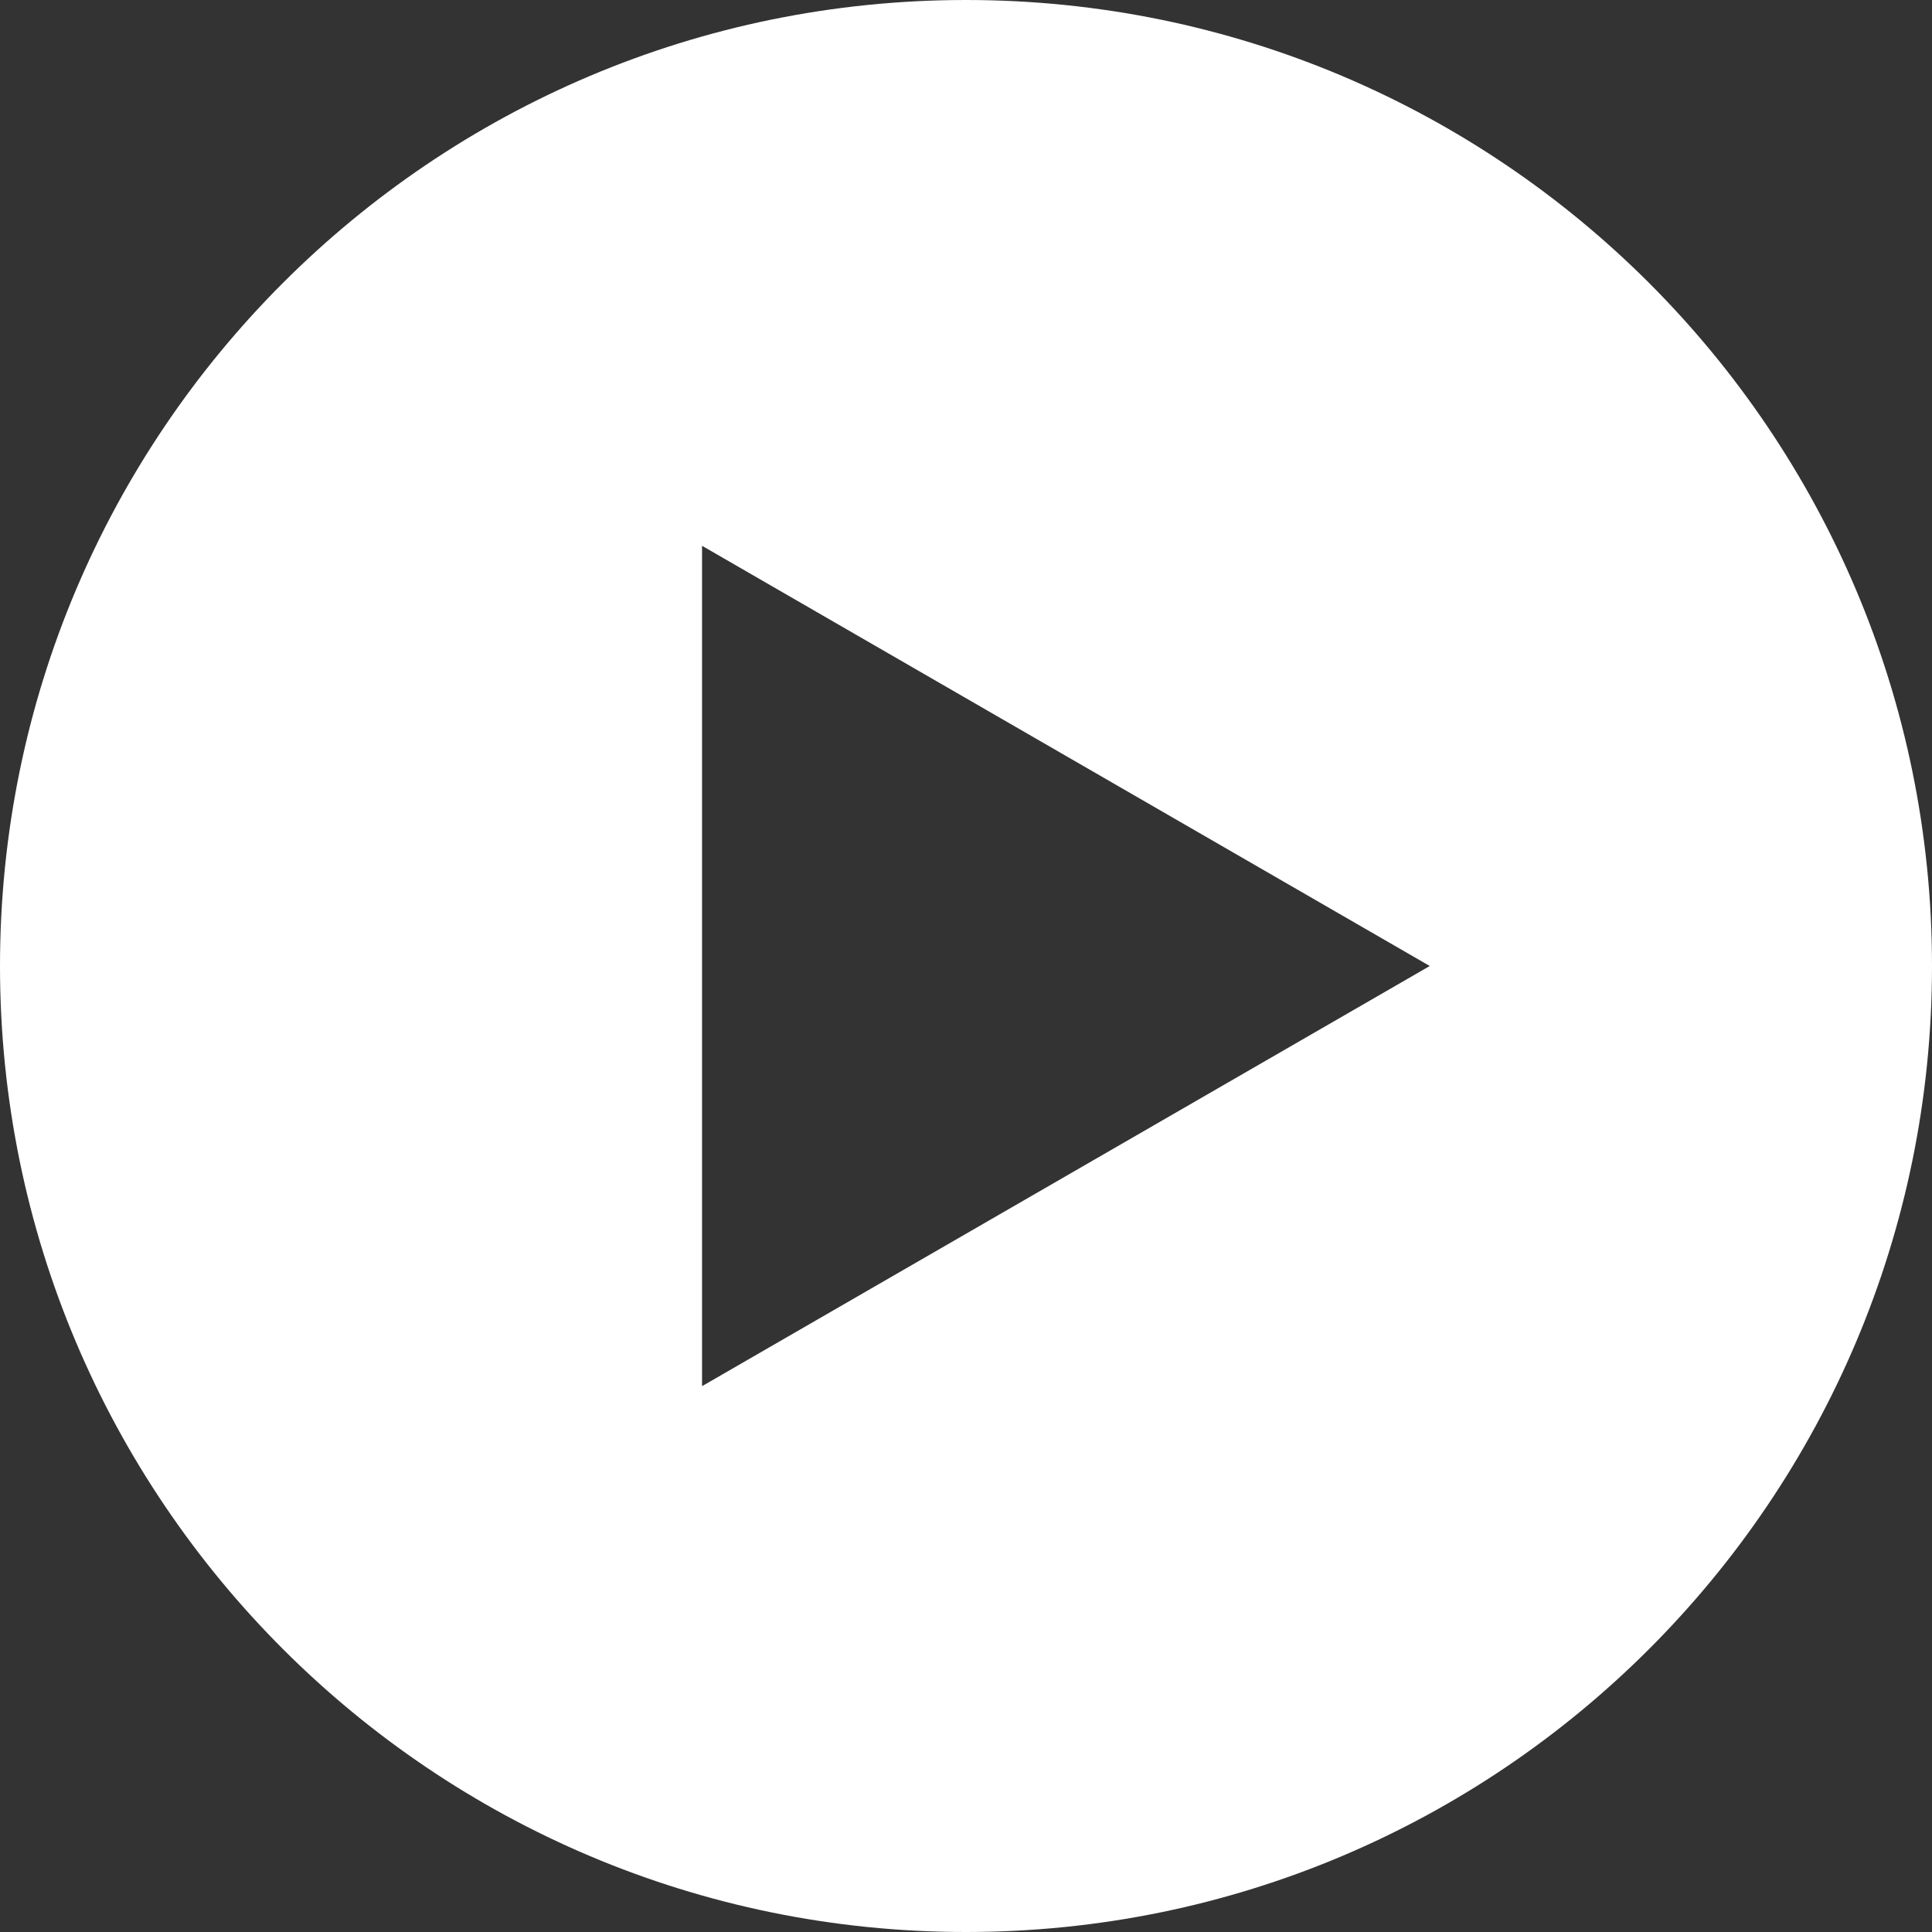 <svg width="48" height="48" viewBox="0 0 48 48" fill="none" xmlns="http://www.w3.org/2000/svg"><rect x="0" y="0" width="48" height="48" fill="#333333" stroke="none"/><g clip-path="url(#clip0_36_116)"><path d="M24 0C10.745 0 0 10.745 0 24s10.745 24 24 24 24-10.745 24-24S37.255 0 24 0zm-6.558 34.439V13.56L35.522 24l-18.08 10.439z" fill="#fff"/></g><defs><clipPath id="clip0_36_116"><path fill="#fff" d="M0 0h48v48H0z"/></clipPath></defs></svg>